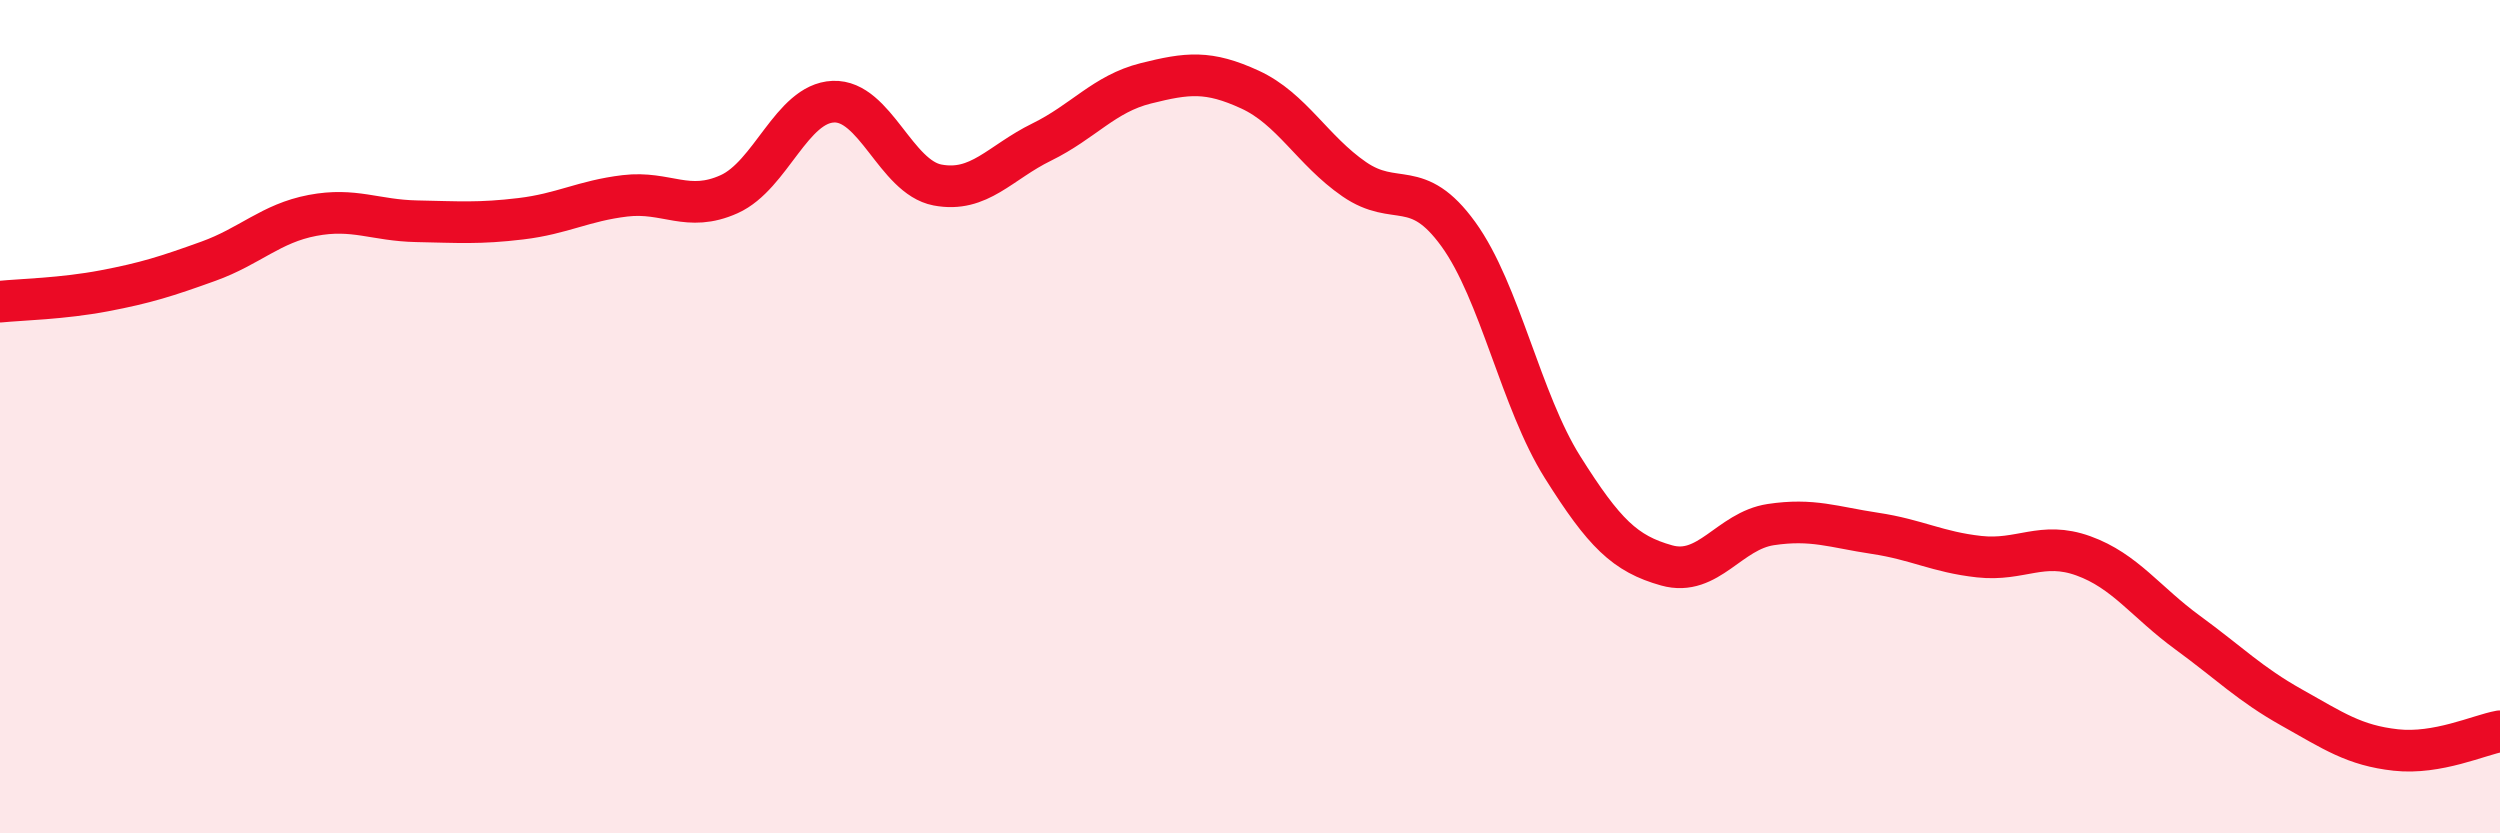 
    <svg width="60" height="20" viewBox="0 0 60 20" xmlns="http://www.w3.org/2000/svg">
      <path
        d="M 0,7.24 C 0.5,7.19 1.5,7.17 2.5,6.98 C 3.5,6.79 4,6.63 5,6.27 C 6,5.91 6.5,5.36 7.5,5.17 C 8.5,4.98 9,5.29 10,5.31 C 11,5.33 11.5,5.37 12.5,5.25 C 13.5,5.13 14,4.82 15,4.7 C 16,4.58 16.5,5.11 17.5,4.66 C 18.5,4.21 19,2.48 20,2.44 C 21,2.4 21.5,4.25 22.5,4.44 C 23.5,4.63 24,3.9 25,3.41 C 26,2.92 26.5,2.25 27.5,2 C 28.5,1.75 29,1.69 30,2.15 C 31,2.61 31.5,3.61 32.5,4.3 C 33.5,4.99 34,4.24 35,5.62 C 36,7 36.5,9.62 37.5,11.21 C 38.5,12.8 39,13.29 40,13.57 C 41,13.85 41.5,12.74 42.5,12.59 C 43.5,12.44 44,12.65 45,12.8 C 46,12.95 46.5,13.25 47.5,13.36 C 48.5,13.47 49,12.98 50,13.34 C 51,13.7 51.5,14.45 52.5,15.18 C 53.5,15.91 54,16.42 55,16.98 C 56,17.54 56.5,17.89 57.5,18 C 58.5,18.11 59.5,17.64 60,17.55L60 20L0 20Z"
        fill="#EB0A25"
        opacity="0.1"
        stroke-linecap="round"
        stroke-linejoin="round"
      />
      <path
        d="M 0,7.24 C 0.5,7.19 1.5,7.17 2.5,6.98 C 3.5,6.79 4,6.63 5,6.27 C 6,5.91 6.5,5.36 7.5,5.17 C 8.5,4.98 9,5.29 10,5.31 C 11,5.33 11.5,5.37 12.5,5.25 C 13.5,5.13 14,4.82 15,4.7 C 16,4.58 16.5,5.11 17.5,4.66 C 18.5,4.21 19,2.48 20,2.44 C 21,2.4 21.5,4.25 22.5,4.44 C 23.5,4.63 24,3.9 25,3.41 C 26,2.92 26.5,2.25 27.5,2 C 28.5,1.75 29,1.69 30,2.15 C 31,2.61 31.5,3.61 32.5,4.3 C 33.5,4.99 34,4.24 35,5.62 C 36,7 36.5,9.62 37.5,11.21 C 38.5,12.8 39,13.29 40,13.57 C 41,13.85 41.5,12.74 42.5,12.59 C 43.5,12.44 44,12.65 45,12.8 C 46,12.95 46.5,13.25 47.5,13.36 C 48.5,13.47 49,12.98 50,13.34 C 51,13.7 51.5,14.45 52.5,15.18 C 53.5,15.91 54,16.42 55,16.98 C 56,17.54 56.5,17.89 57.5,18 C 58.5,18.11 59.5,17.64 60,17.55"
        stroke="#EB0A25"
        stroke-width="1"
        fill="none"
        stroke-linecap="round"
        stroke-linejoin="round"
      />
    </svg>
  